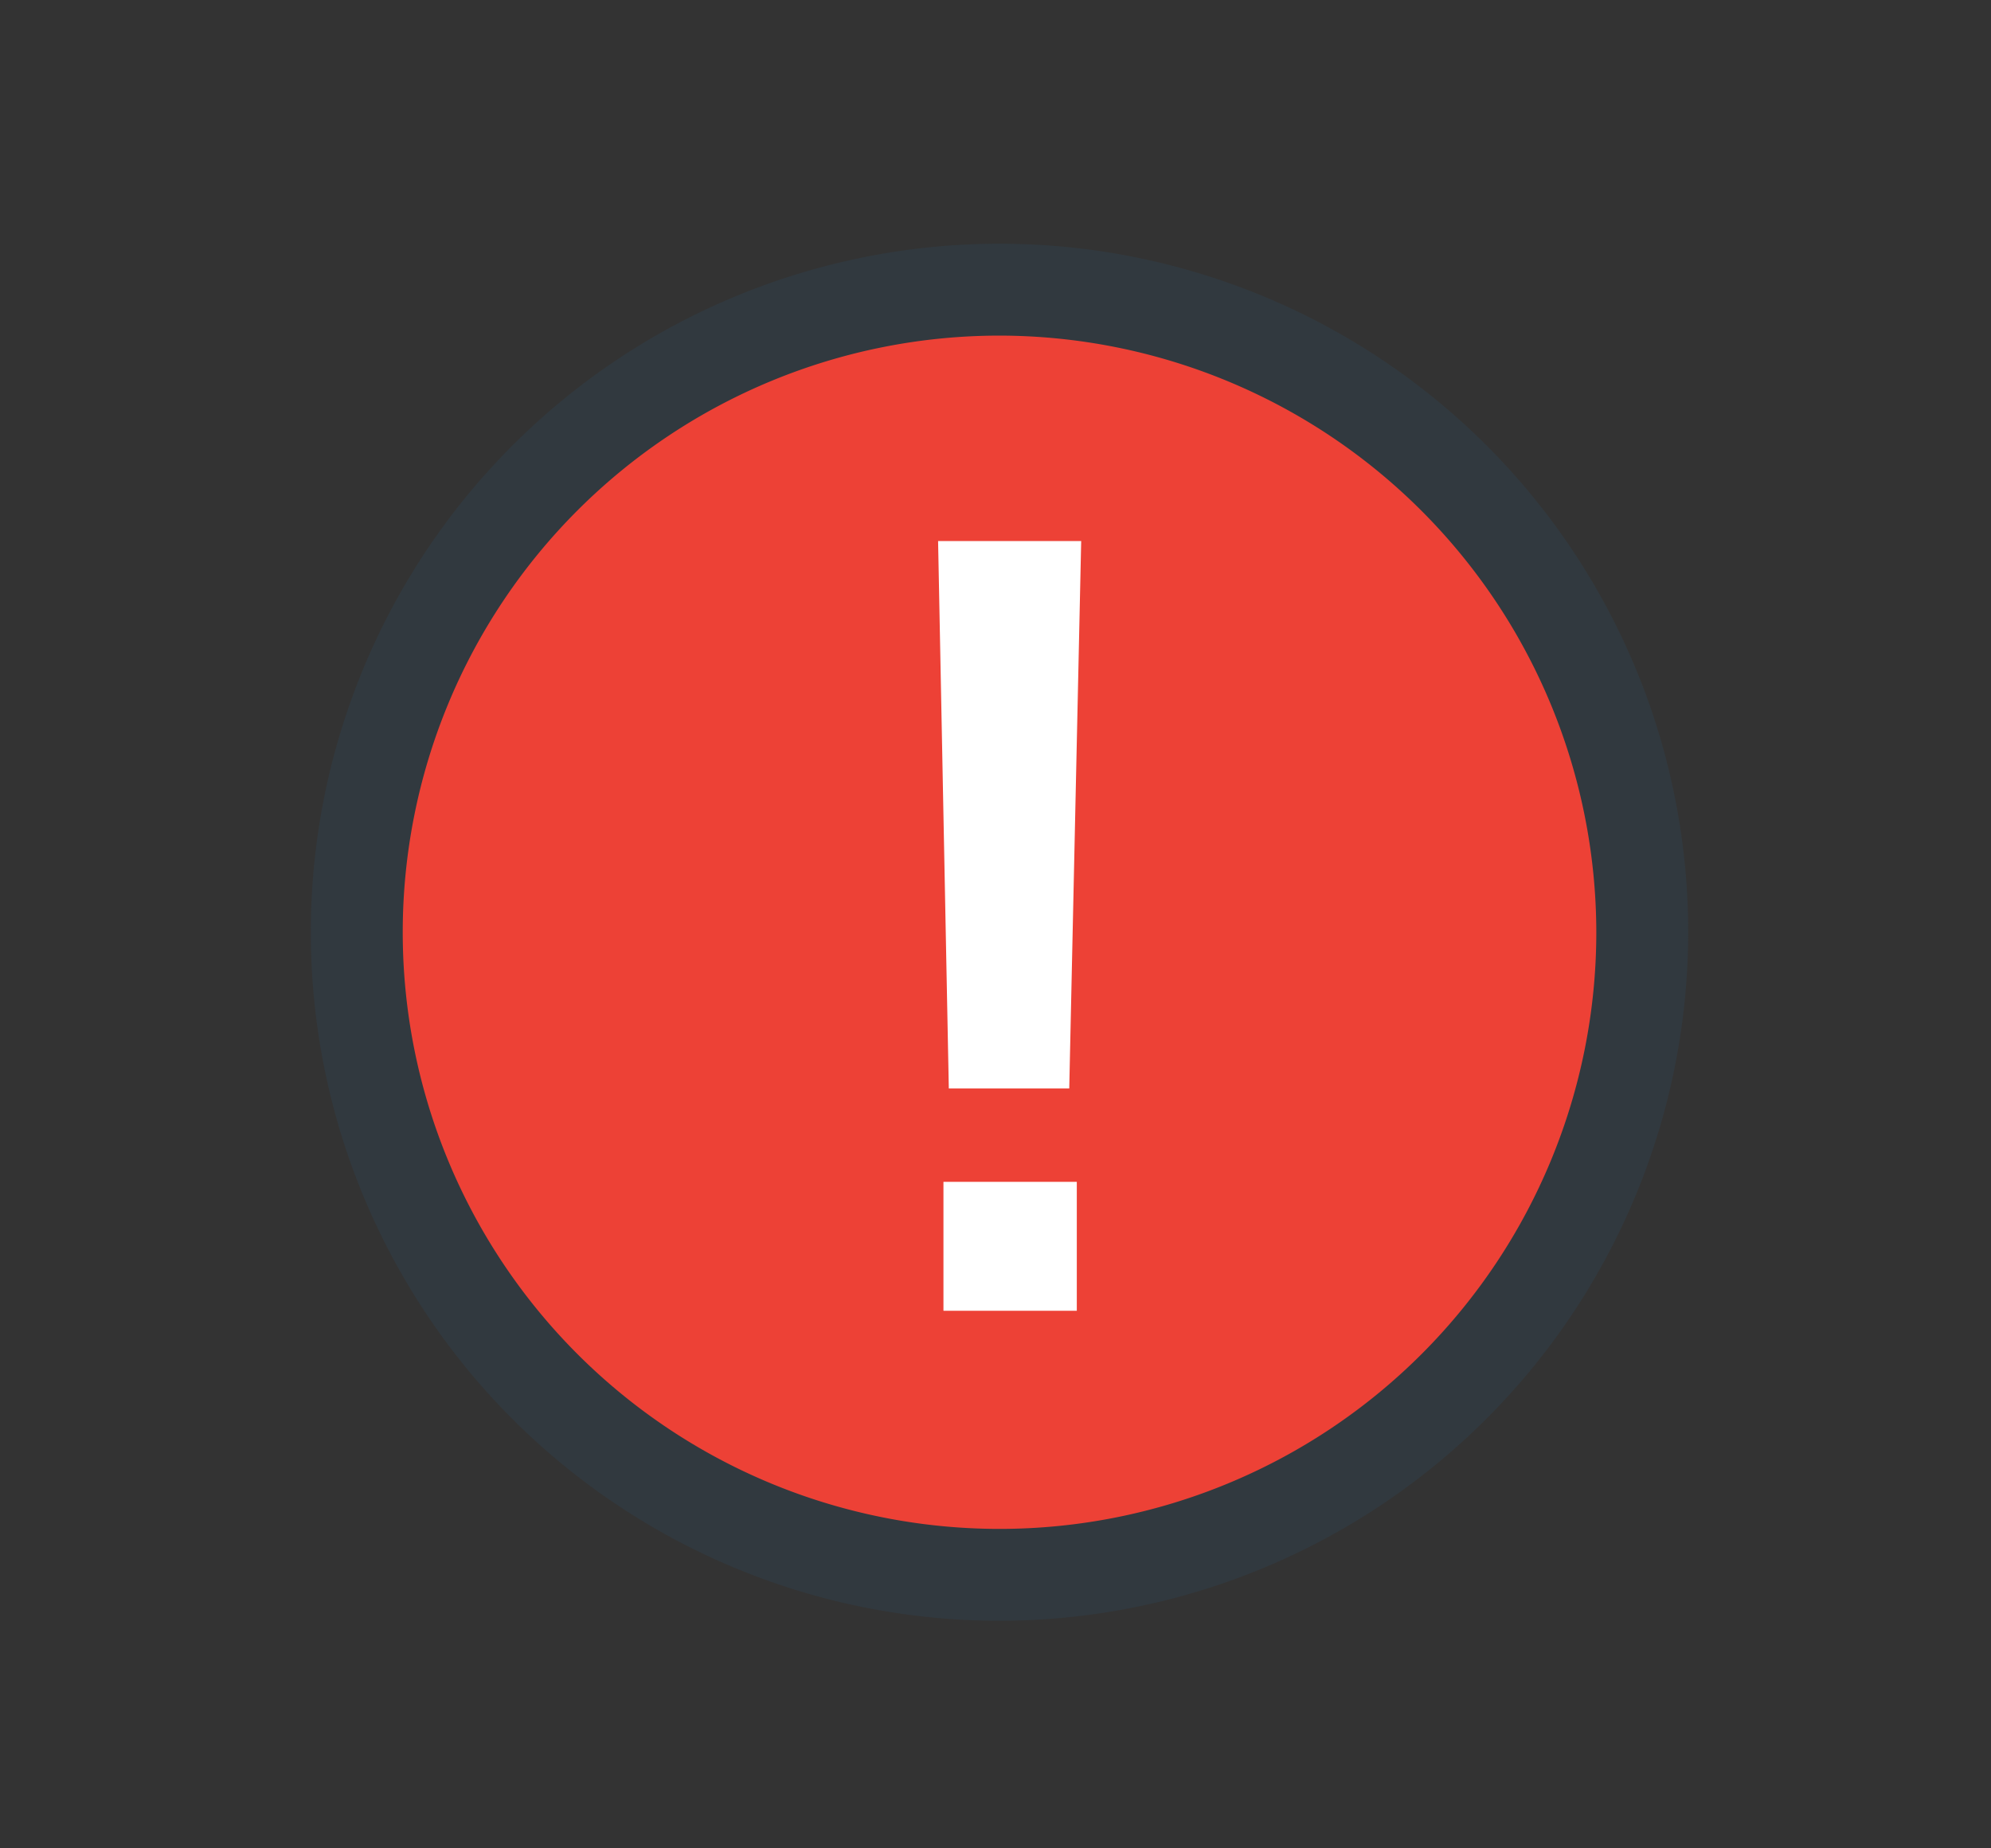 <svg id="icon" xmlns="http://www.w3.org/2000/svg" viewBox="0 0 81.67 75.83"><rect x="0" y="0" width="81.67" height="75.83" fill="#333333" stroke="none"/><circle cx="41" cy="38.25" r="26.37" style="fill:#ed4136"/><path d="M41,66.5A28.25,28.25,0,1,1,69.25,38.25,28.28,28.28,0,0,1,41,66.5Zm0-52.73A24.48,24.48,0,1,0,65.48,38.25,24.51,24.51,0,0,0,41,13.77Z" style="fill:#31393f"/><path d="M38.48,22.2h5.87l-.49,22.46H38.92Zm.22,26.29h5.47v5.29H38.7Z" style="fill:#fff"/></svg>
